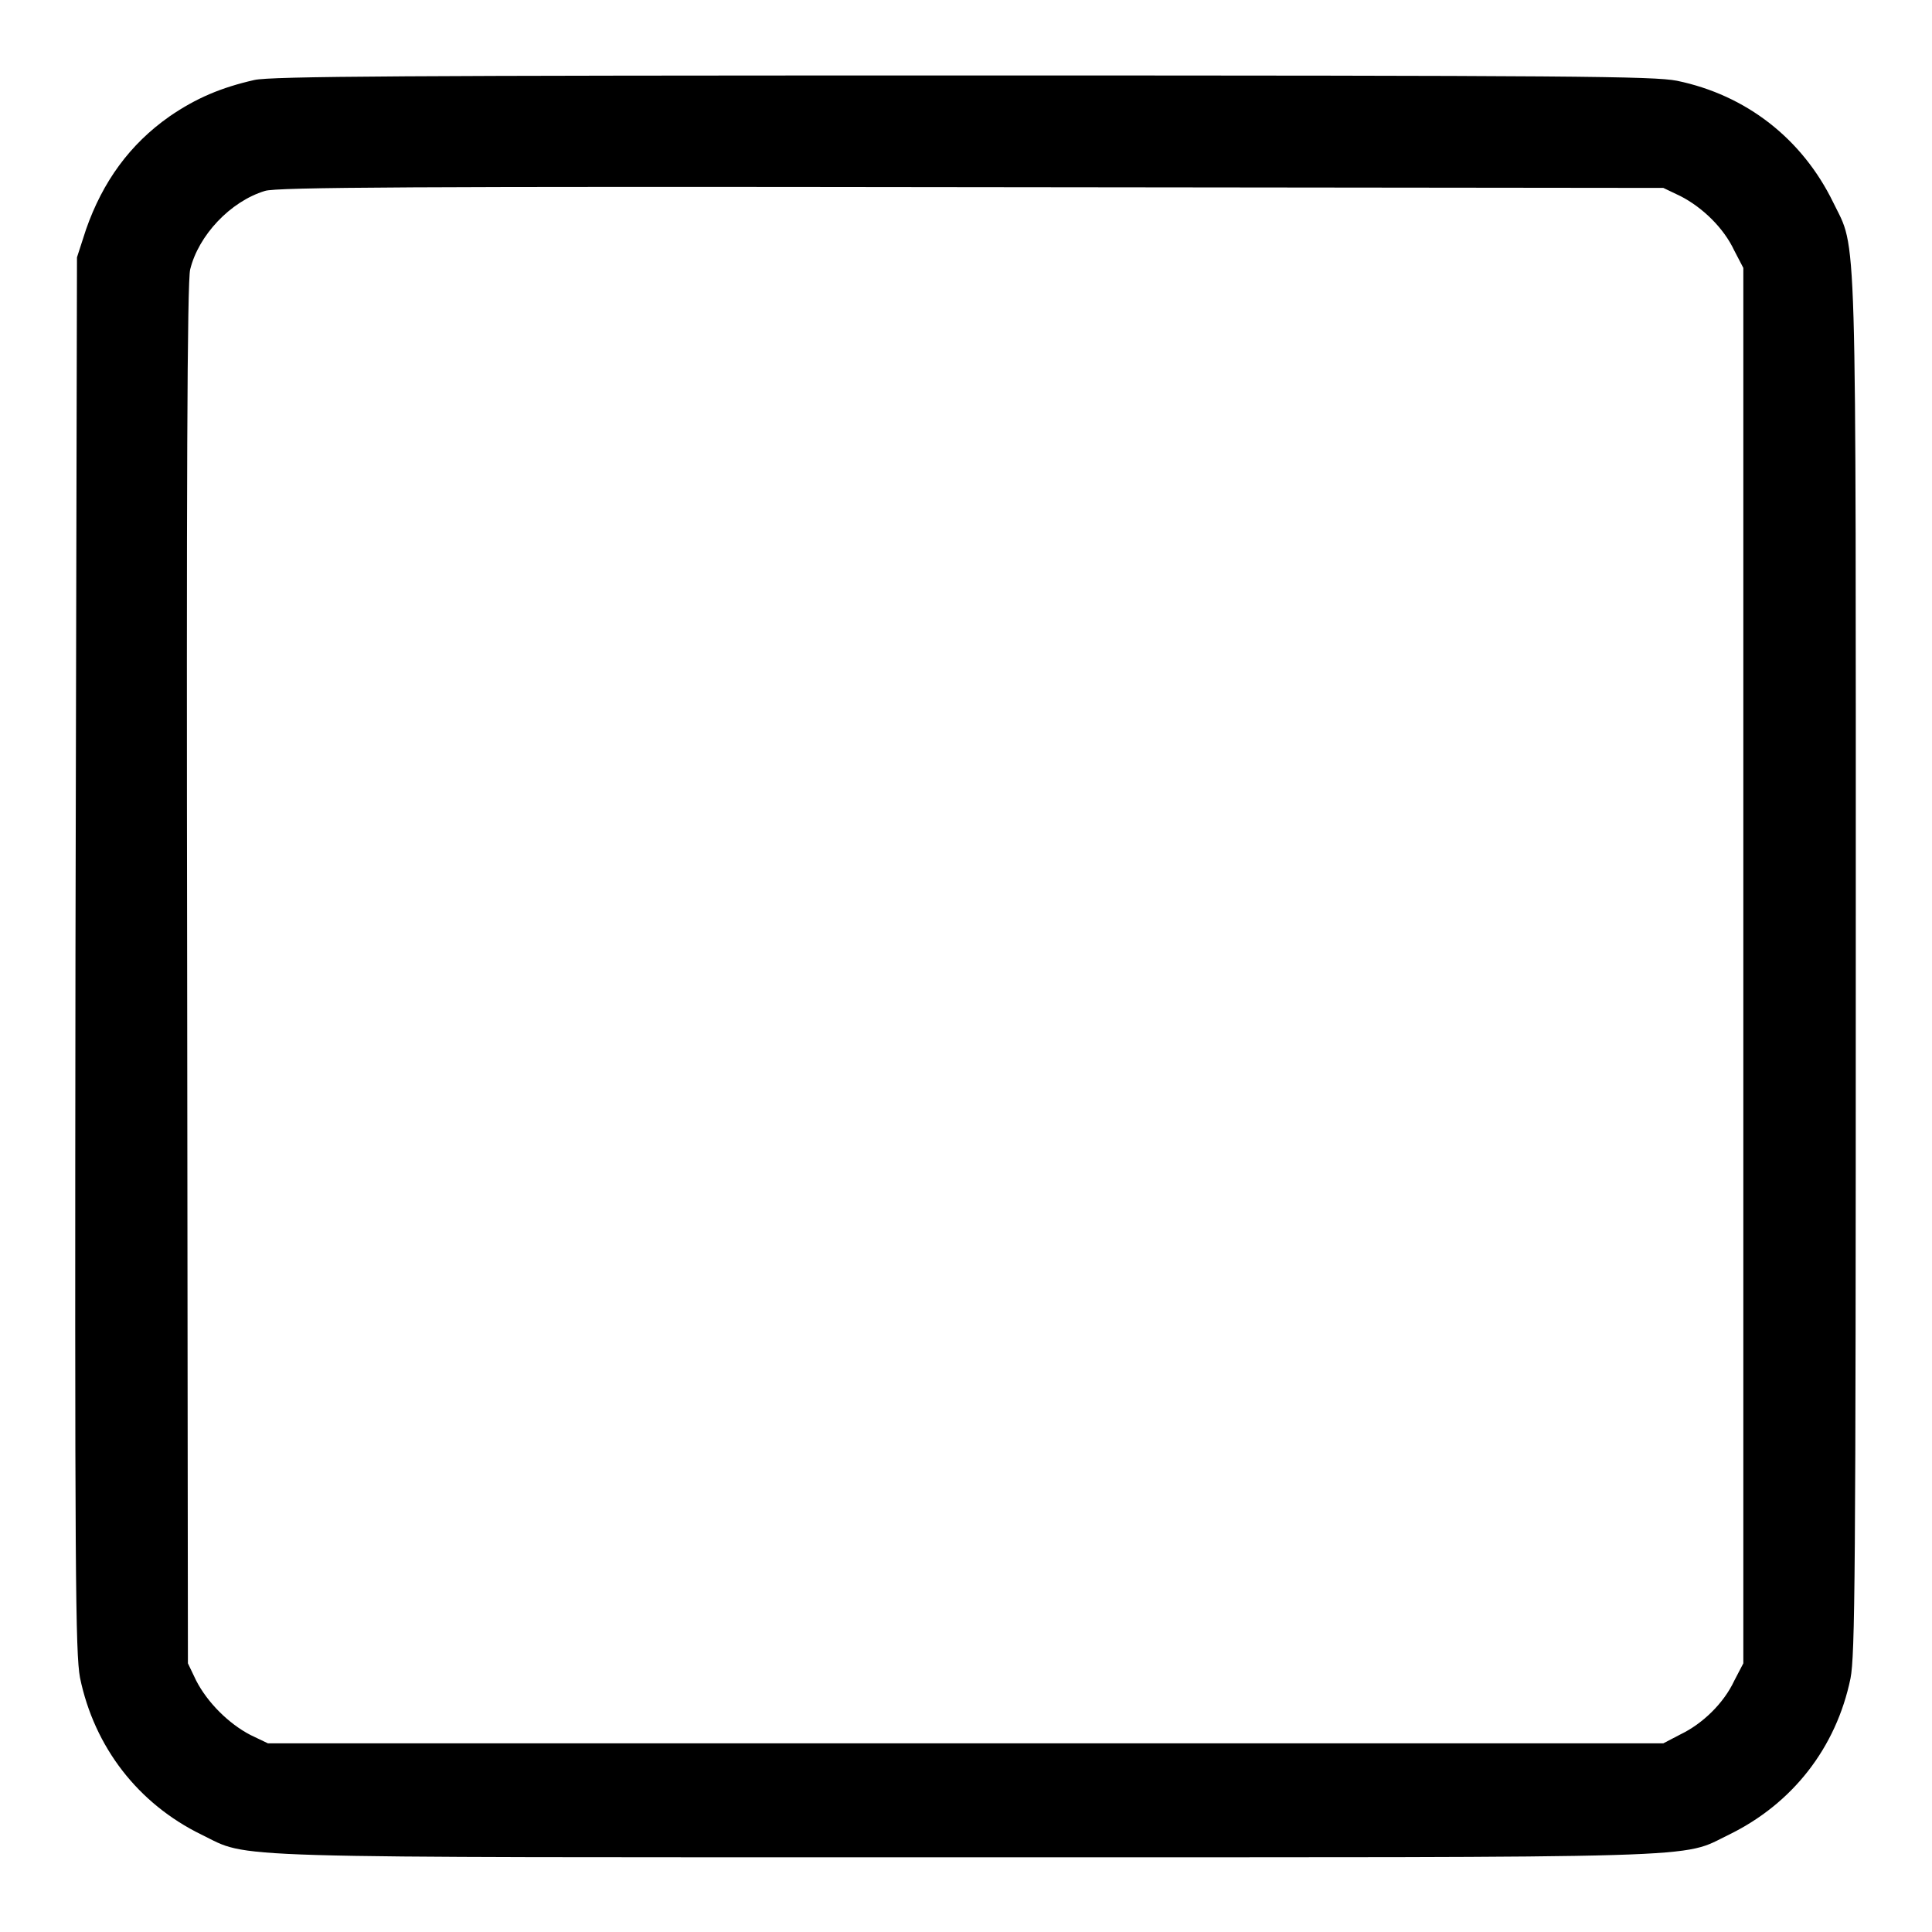 <?xml version="1.0" encoding="utf-8"?>
<!-- Svg Vector Icons : http://www.onlinewebfonts.com/icon -->
<!DOCTYPE svg PUBLIC "-//W3C//DTD SVG 1.1//EN" "http://www.w3.org/Graphics/SVG/1.1/DTD/svg11.dtd">
<svg version="1.1" xmlns="http://www.w3.org/2000/svg" xmlns:xlink="http://www.w3.org/1999/xlink" x="0px" y="0px" viewBox="0 0 256 256" enable-background="new 0 0 256 256" xml:space="preserve">
<g><g><g><path fill="#000000" d="M33.7,10.6c-4.4,1-7.7,2.4-11.2,4.8c-5.3,3.7-8.9,8.7-11.1,15l-1.2,3.7L10,126.4c-0.1,82.8,0,92.6,0.6,95.9c1.9,9.2,7.7,16.7,16.1,20.8c6.6,3.2,0.5,3,101.2,3c100.7,0,94.6,0.2,101.2-3c8.4-4.1,14.2-11.5,16.1-20.7c0.6-3.1,0.7-13.3,0.7-94.4c0-100.7,0.2-94.6-3-101.2c-4.1-8.4-11.5-14.2-20.7-16.1c-3.1-0.6-13.2-0.7-94.7-0.7C53.8,10,35.9,10.1,33.7,10.6z M222.7,26c2.9,1.5,5.7,4.2,7.1,7.2l1.2,2.3V128v92.4l-1.2,2.3c-1.4,3-4.2,5.7-7.1,7.1l-2.3,1.2H128H35.5l-2.3-1.1c-2.9-1.5-5.7-4.3-7.2-7.2l-1.1-2.3l-0.1-91.3c-0.1-64.5,0-91.9,0.4-93.4c1.1-4.5,5.3-9,9.9-10.4c1.5-0.5,19.8-0.6,93.6-0.5l91.7,0.1L222.7,26z"/></g></g></g>
</svg>